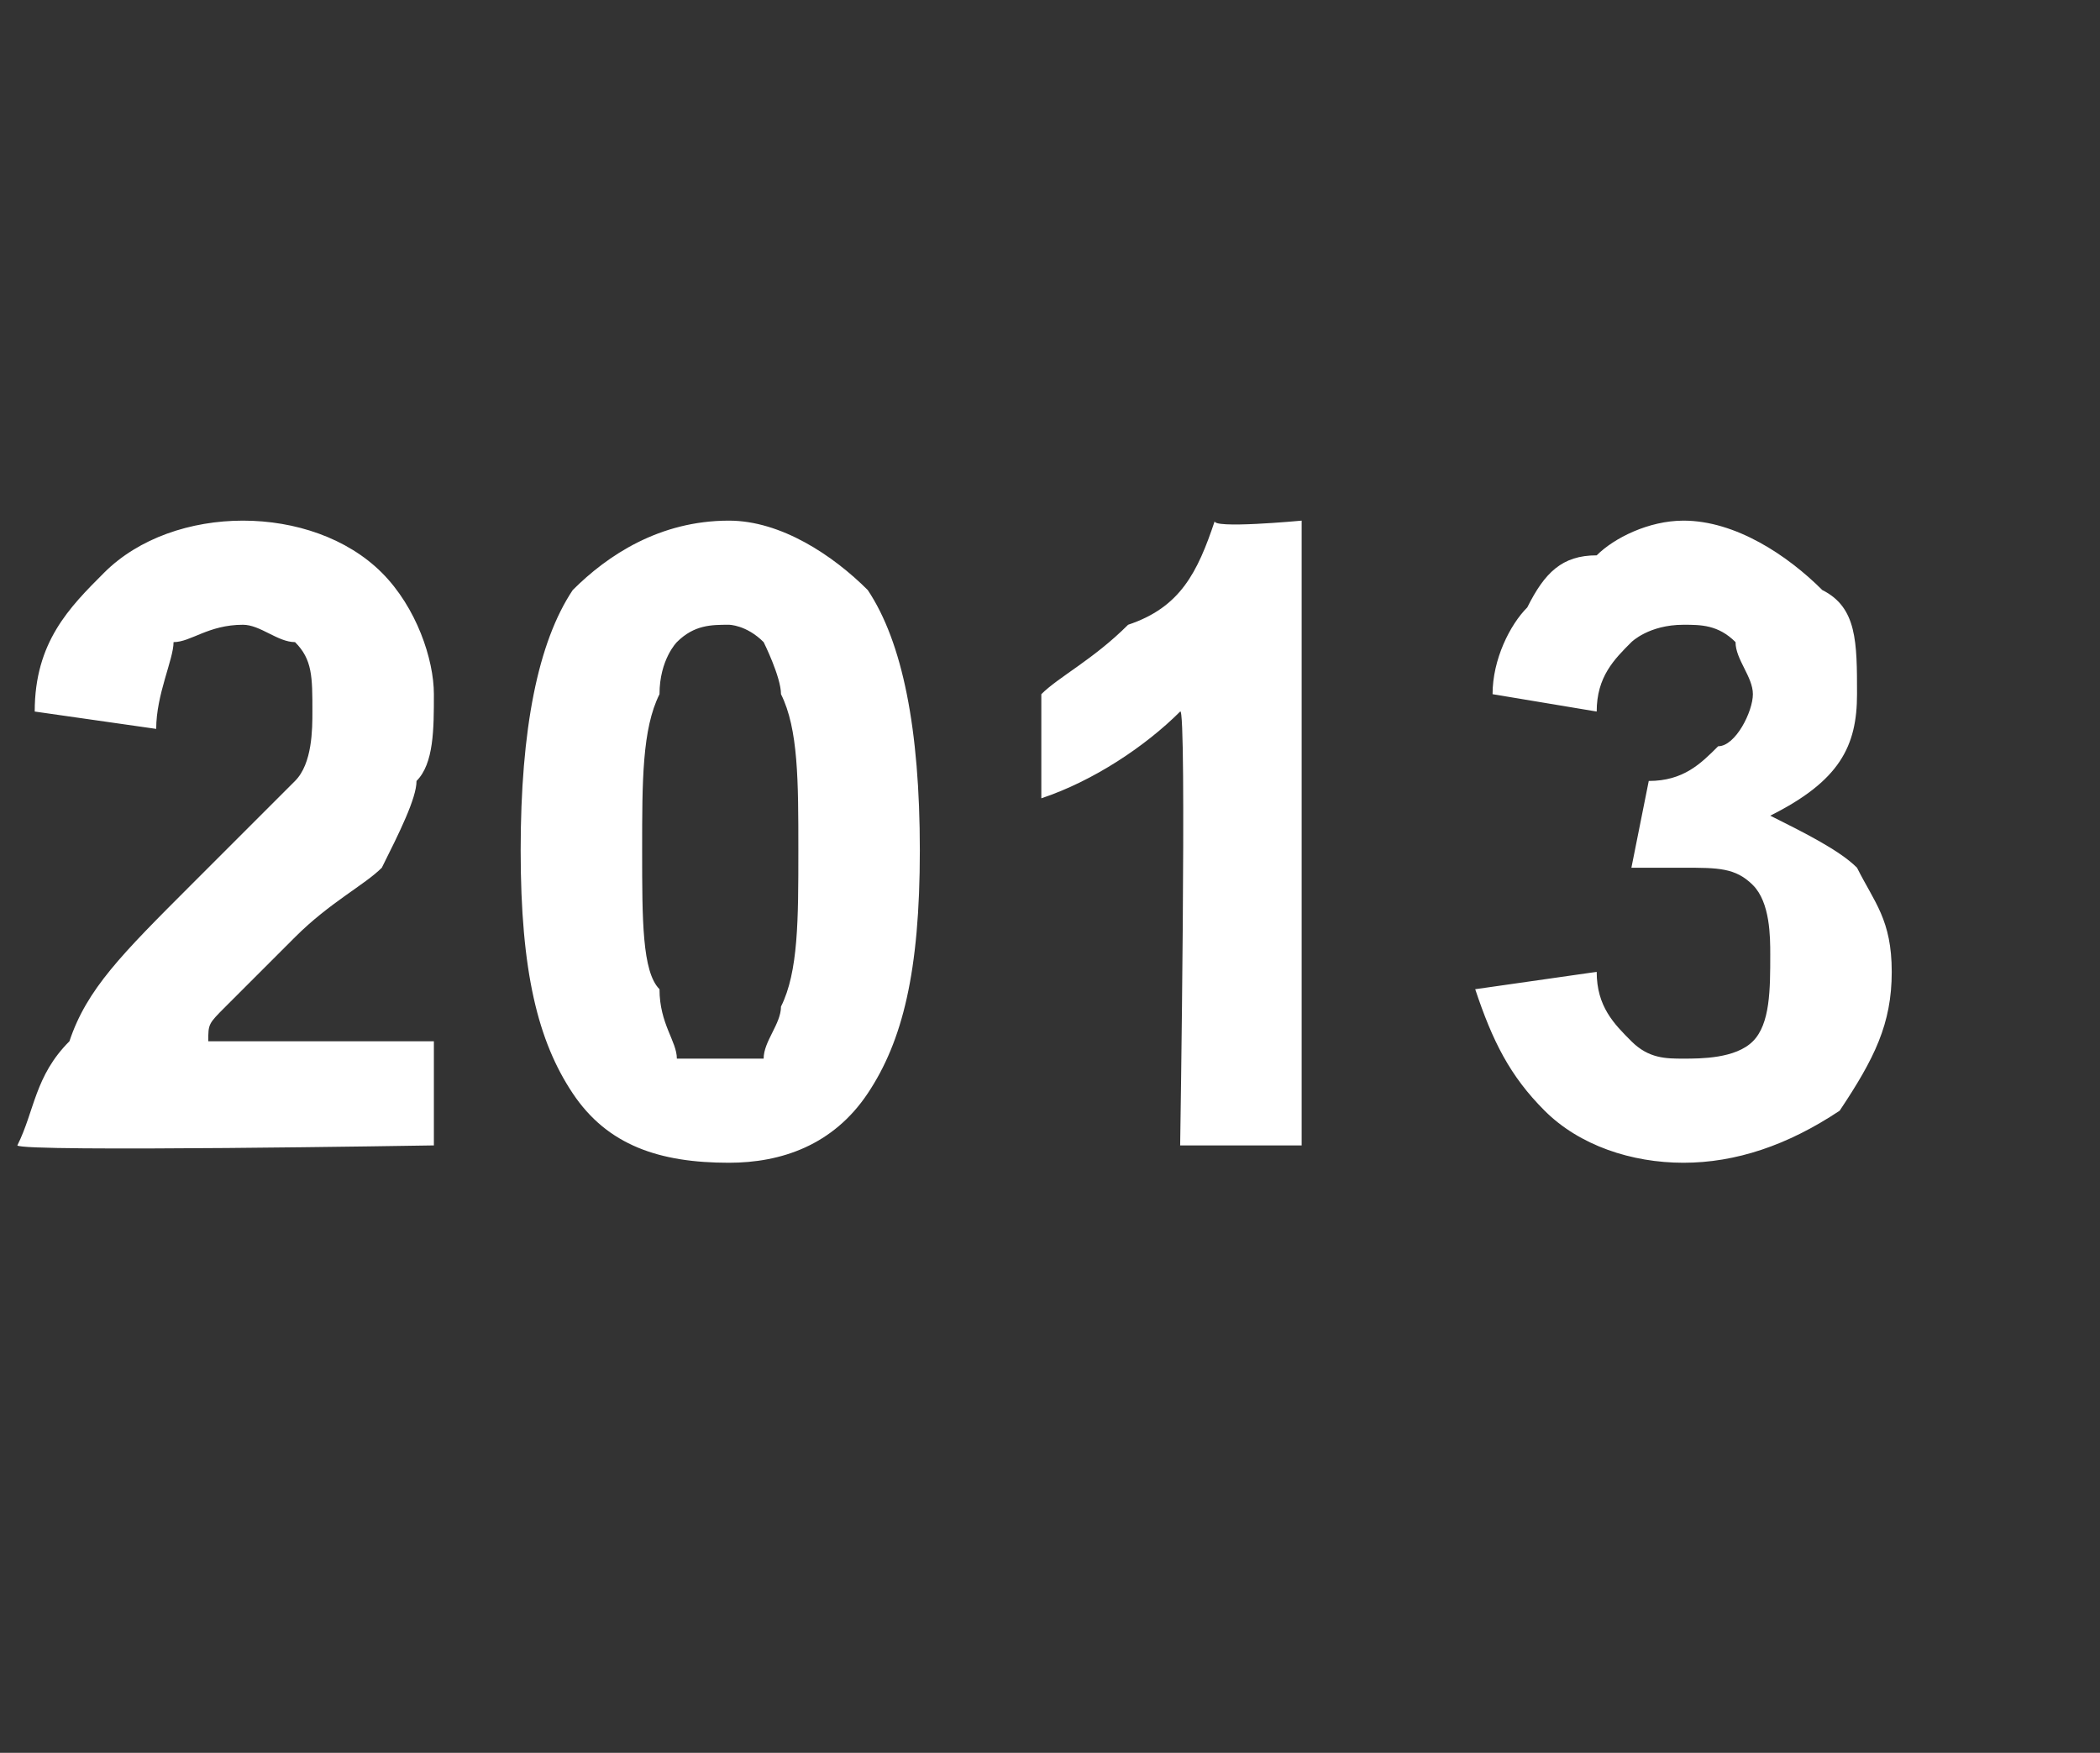 <?xml version="1.0" standalone="no"?>
<!DOCTYPE svg PUBLIC "-//W3C//DTD SVG 1.1//EN" "http://www.w3.org/Graphics/SVG/1.1/DTD/svg11.dtd">
<svg xmlns="http://www.w3.org/2000/svg" version="1.1" width="12.1px" height="10.1px" viewBox="0 -3 12.1 10.1" style="top:-3px">
  <rect x="0" y="-3" width="12.1" height="10.1" fill="#333333" stroke="none"/>
  <desc>2013</desc>
  <defs/>
  <g id="Polygon50327">
    <path d="M 2.5 3 L 2.5 3.6 C 2.5 3.6 0.12 3.64 0.1 3.6 C 0.2 3.4 0.2 3.2 0.4 3 C 0.5 2.7 0.7 2.5 1.1 2.1 C 1.4 1.8 1.6 1.6 1.7 1.5 C 1.8 1.4 1.8 1.2 1.8 1.1 C 1.8 0.9 1.8 0.8 1.7 0.7 C 1.6 0.7 1.5 0.6 1.4 0.6 C 1.2 0.6 1.1 0.7 1 0.7 C 1 0.8 0.9 1 0.9 1.2 C 0.9 1.2 0.2 1.1 0.2 1.1 C 0.2 0.7 0.4 0.5 0.6 0.3 C 0.8 0.1 1.1 0 1.4 0 C 1.7 0 2 0.1 2.2 0.3 C 2.4 0.5 2.5 0.8 2.5 1 C 2.5 1.2 2.5 1.4 2.4 1.5 C 2.4 1.6 2.3 1.8 2.2 2 C 2.1 2.1 1.9 2.2 1.7 2.4 C 1.5 2.6 1.4 2.7 1.3 2.8 C 1.2 2.9 1.2 2.9 1.2 3 C 1.17 3 2.5 3 2.5 3 Z M 3.3 0.4 C 3.5 0.2 3.8 0 4.2 0 C 4.5 0 4.8 0.2 5 0.4 C 5.2 0.7 5.3 1.2 5.3 1.9 C 5.3 2.6 5.2 3 5 3.3 C 4.8 3.6 4.5 3.7 4.2 3.7 C 3.8 3.7 3.5 3.6 3.3 3.3 C 3.1 3 3 2.6 3 1.9 C 3 1.2 3.1 0.7 3.3 0.4 C 3.3 0.4 3.3 0.4 3.3 0.4 Z M 4.2 0.6 C 4.1 0.6 4 0.6 3.9 0.7 C 3.9 0.7 3.8 0.8 3.8 1 C 3.7 1.2 3.7 1.5 3.7 1.9 C 3.7 2.3 3.7 2.6 3.8 2.7 C 3.8 2.9 3.9 3 3.9 3.1 C 4 3.1 4.1 3.1 4.2 3.1 C 4.2 3.1 4.3 3.1 4.4 3.1 C 4.4 3 4.5 2.9 4.5 2.8 C 4.6 2.6 4.6 2.3 4.6 1.9 C 4.6 1.5 4.6 1.2 4.5 1 C 4.5 0.9 4.4 0.7 4.4 0.7 C 4.3 0.6 4.2 0.6 4.2 0.6 Z M 7.5 3.6 L 6.8 3.6 C 6.8 3.6 6.84 1.05 6.8 1.1 C 6.6 1.3 6.3 1.5 6 1.6 C 6 1.6 6 1 6 1 C 6.1 0.9 6.3 0.8 6.5 0.6 C 6.8 0.5 6.9 0.3 7 0 C 6.97 0.05 7.5 0 7.5 0 L 7.5 3.6 Z M 8.5 2.7 C 8.5 2.7 9.2 2.6 9.2 2.6 C 9.2 2.8 9.3 2.9 9.4 3 C 9.5 3.1 9.6 3.1 9.7 3.1 C 9.8 3.1 10 3.1 10.1 3 C 10.2 2.9 10.2 2.7 10.2 2.5 C 10.2 2.4 10.2 2.2 10.1 2.1 C 10 2 9.9 2 9.7 2 C 9.6 2 9.5 2 9.4 2 C 9.4 2 9.5 1.5 9.5 1.5 C 9.7 1.5 9.8 1.4 9.9 1.3 C 10 1.3 10.1 1.1 10.1 1 C 10.1 0.9 10 0.8 10 0.7 C 9.9 0.6 9.8 0.6 9.7 0.6 C 9.5 0.6 9.4 0.7 9.4 0.7 C 9.3 0.8 9.2 0.9 9.2 1.1 C 9.2 1.1 8.6 1 8.6 1 C 8.6 0.8 8.7 0.6 8.8 0.5 C 8.9 0.3 9 0.2 9.2 0.2 C 9.3 0.1 9.5 0 9.7 0 C 10 0 10.3 0.2 10.5 0.4 C 10.7 0.5 10.7 0.7 10.7 1 C 10.7 1.3 10.6 1.5 10.2 1.7 C 10.4 1.8 10.6 1.9 10.7 2 C 10.8 2.2 10.9 2.3 10.9 2.6 C 10.9 2.9 10.8 3.1 10.6 3.4 C 10.3 3.6 10 3.7 9.7 3.7 C 9.4 3.7 9.1 3.6 8.9 3.4 C 8.7 3.2 8.6 3 8.5 2.7 Z " stroke="none" fill="#fff"/>
  </g>
</svg>
